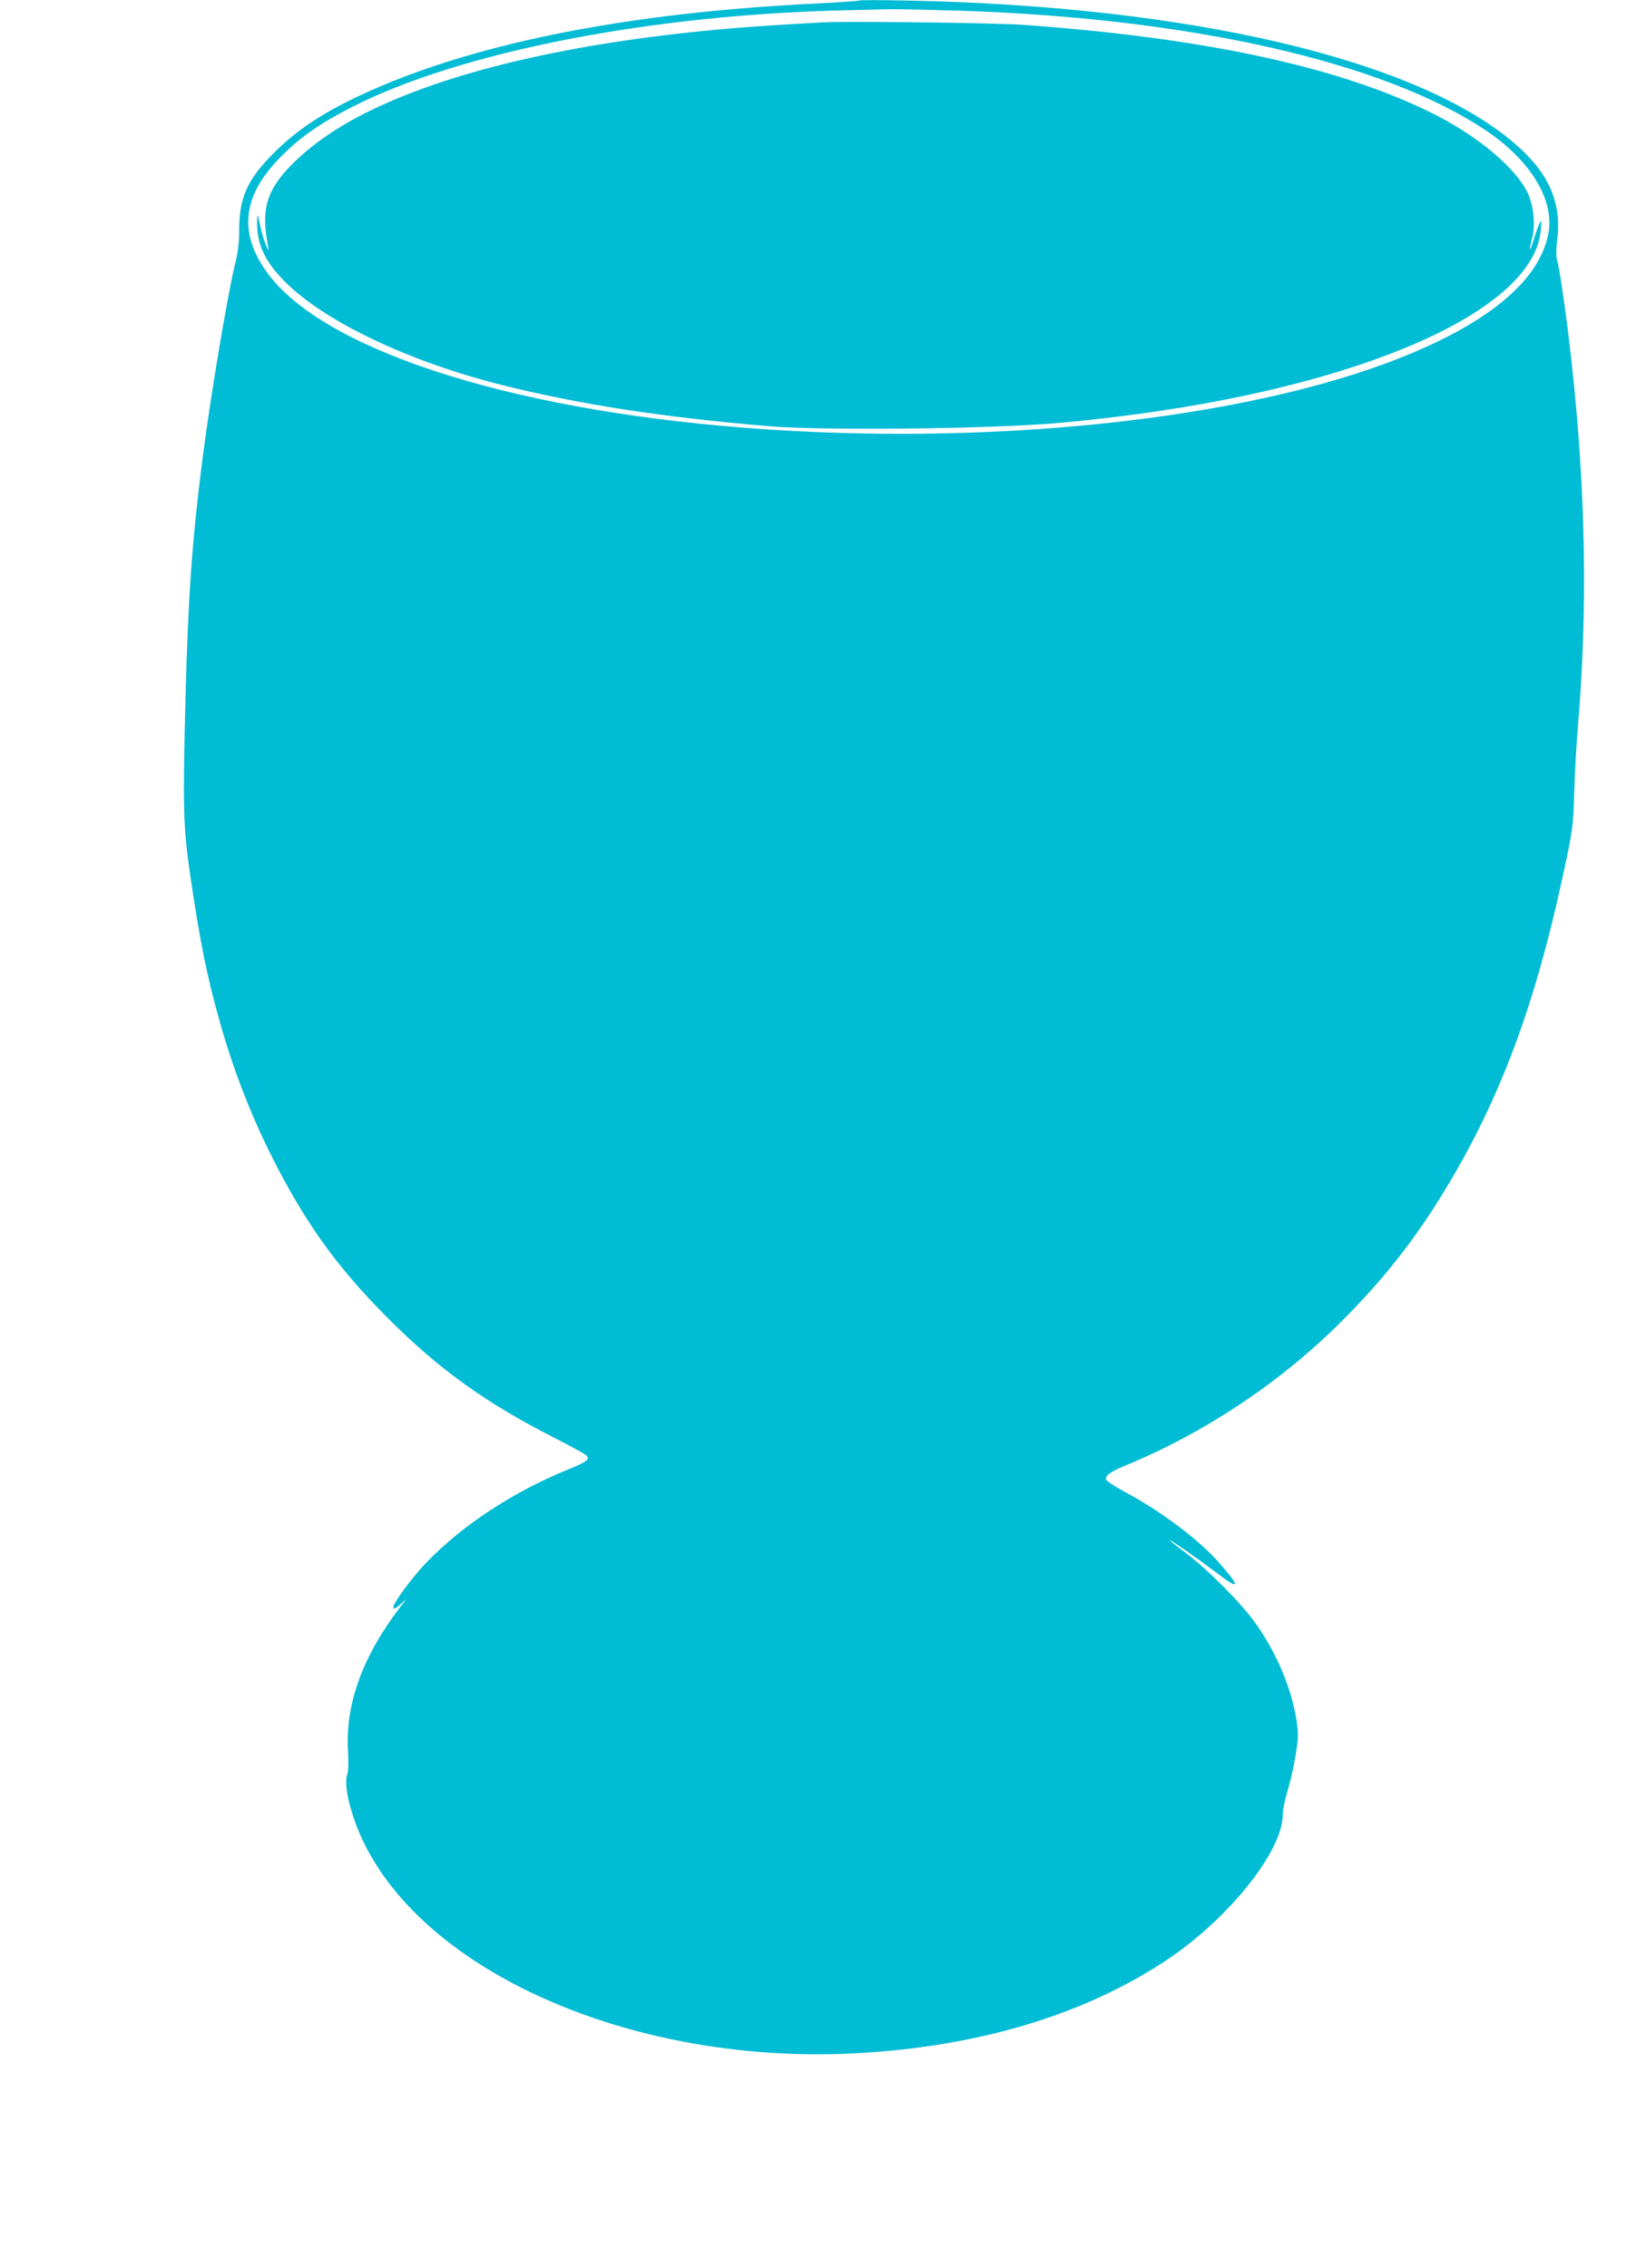 <?xml version="1.0" standalone="no"?>
<!DOCTYPE svg PUBLIC "-//W3C//DTD SVG 20010904//EN"
 "http://www.w3.org/TR/2001/REC-SVG-20010904/DTD/svg10.dtd">
<svg version="1.0" xmlns="http://www.w3.org/2000/svg"
 width="929pt" height="1280pt" viewBox="0 0 929 1280"
 preserveAspectRatio="xMidYMid meet">
<g transform="translate(0,1280) scale(0.1,-0.1)"
fill="#00bcd4" stroke="none">
<path d="M4850 12797 c-3 -3 -113 -10 -245 -17 -1045 -51 -1895 -217 -2510
-490 -256 -114 -411 -214 -555 -359 -145 -146 -190 -248 -190 -431 0 -62 -7
-124 -20 -176 -45 -181 -144 -772 -189 -1129 -57 -449 -79 -761 -94 -1330 -16
-640 -13 -732 28 -1015 55 -373 93 -559 166 -820 77 -271 173 -519 293 -758
187 -373 372 -630 660 -917 288 -288 553 -477 941 -674 88 -45 166 -88 175
-96 21 -22 2 -36 -105 -80 -310 -126 -595 -314 -798 -524 -77 -80 -187 -228
-187 -252 0 -15 13 -10 44 19 l30 27 -27 -35 c-218 -282 -319 -556 -303 -822
4 -66 2 -116 -4 -134 -24 -61 24 -249 102 -402 376 -740 1543 -1235 2761
-1172 697 36 1301 218 1768 531 347 233 649 612 649 816 0 26 12 84 25 128 14
44 35 132 45 195 17 97 19 126 10 193 -25 183 -111 392 -232 562 -78 112 -273
308 -395 399 -51 38 -93 71 -93 73 0 7 154 -100 259 -179 138 -106 147 -93 29
43 -112 131 -334 299 -541 409 -54 29 -101 60 -104 68 -9 21 24 45 114 82 447
185 873 470 1213 810 224 223 401 445 559 700 320 515 524 1047 686 1790 61
278 65 307 70 499 3 102 12 265 20 361 57 664 45 1351 -36 2075 -27 246 -67
523 -80 562 -7 24 -7 58 0 123 26 208 -49 376 -240 540 -551 474 -1833 776
-3434 807 -143 3 -262 3 -265 0z m555 -57 c1306 -41 2395 -287 2975 -672 255
-169 393 -393 360 -581 -48 -268 -335 -509 -845 -710 -883 -348 -2320 -500
-3700 -391 -1352 106 -2400 452 -2699 892 -152 222 -122 427 94 642 107 108
219 185 395 275 619 316 1710 527 2830 548 72 2 164 4 205 5 41 1 215 -3 385
-8z"/>
<path d="M4650 12674 c-278 -15 -448 -27 -590 -40 -852 -78 -1539 -241 -2002
-474 -178 -90 -332 -201 -437 -316 -121 -133 -147 -238 -107 -439 5 -26 4 -24
-12 10 -10 22 -24 67 -31 100 -18 83 -19 85 -20 39 -3 -131 43 -229 158 -345
226 -226 702 -452 1231 -584 436 -108 877 -177 1490 -230 301 -26 1221 -17
1625 16 72 6 222 21 334 35 1386 167 2368 598 2407 1054 5 62 4 64 -9 34 -8
-17 -22 -57 -31 -88 -22 -73 -29 -70 -10 4 19 69 13 166 -15 240 -55 147 -289
346 -566 480 -526 257 -1283 418 -2295 490 -149 11 -987 21 -1120 14z"/>
</g>
</svg>
